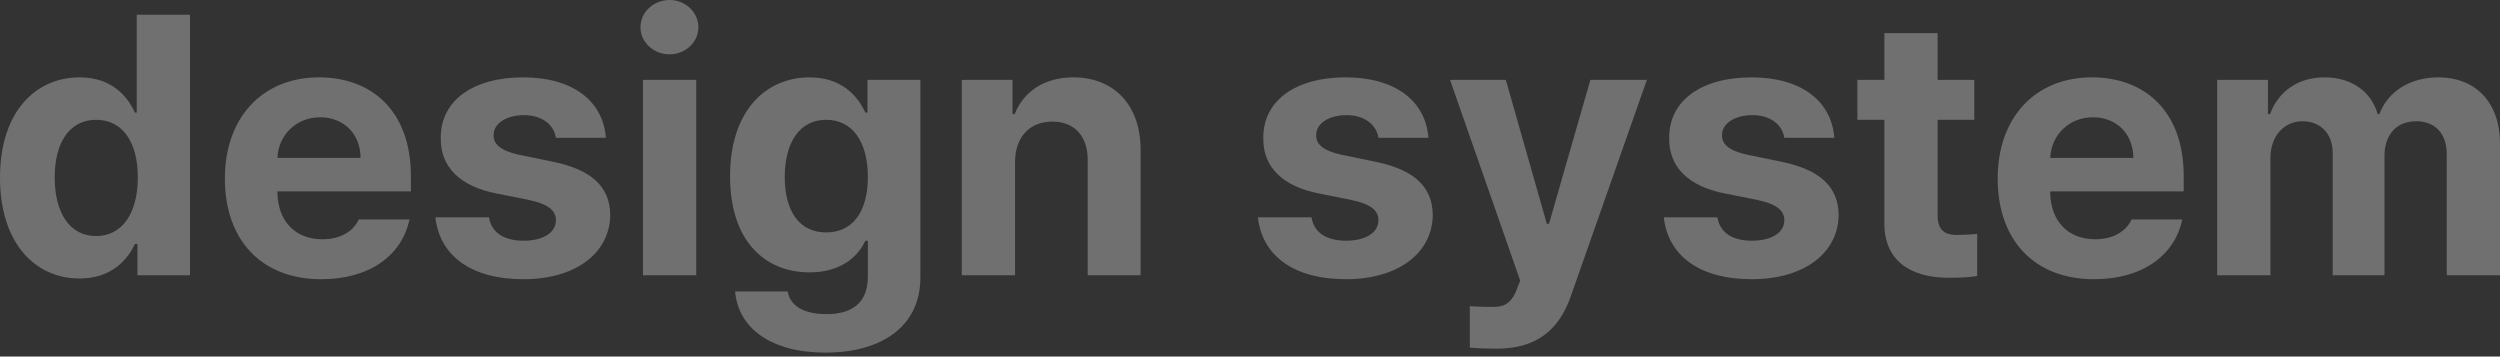 <?xml version="1.0" encoding="utf-8"?>
<svg xmlns="http://www.w3.org/2000/svg" fill="none" height="100%" overflow="visible" preserveAspectRatio="none" style="display: block;" viewBox="0 0 582 83" width="100%">
<rect x="0" y="0" width="582" height="83" fill="#333333" stroke="none"/>
<g id="Content">
<path d="M516.16 64.079V18.594H527.971V26.552H528.474C530.4 21.275 535.007 18.008 541.122 18.008C547.405 18.008 552.012 21.275 553.519 26.552H553.938C555.865 21.358 560.975 18.008 567.676 18.008C576.136 18.008 582 23.62 582 33.504V64.079H569.602V35.934C569.602 30.74 566.587 28.227 562.482 28.227C557.791 28.227 555.111 31.494 555.111 36.269V64.079H543.049V35.599C543.049 31.075 540.201 28.227 536.013 28.227C531.824 28.227 528.557 31.578 528.557 36.771V64.079H516.16Z" fill="white" id="Vector" opacity="0.3"/>
<path d="M487.512 65C473.607 65 465.062 55.953 465.062 41.546C465.062 27.473 473.69 18.008 487.009 18.008C498.987 18.008 508.369 25.547 508.369 41.043V44.561H477.292C477.292 51.43 481.397 55.702 487.763 55.702C491.951 55.702 494.967 53.859 496.223 51.095H508.034C506.275 59.472 498.736 65 487.512 65ZM477.292 36.771H496.642C496.642 31.243 492.789 27.306 487.26 27.306C481.564 27.306 477.502 31.536 477.292 36.771Z" fill="white" id="Vector_2" opacity="0.3"/>
<path d="M459.618 18.596V27.894H451.074V50.092C451.074 53.694 452.833 54.616 455.346 54.699C456.603 54.699 458.781 54.616 460.288 54.448V64.249C458.948 64.5 456.77 64.667 453.671 64.667C444.708 64.667 438.593 60.647 438.677 51.851V27.894H432.395V18.596H438.677V7.707H451.074V18.596H459.618Z" fill="white" id="Vector_3" opacity="0.3"/>
<path d="M415.389 32.08C414.887 28.897 412.039 26.803 407.934 26.803C403.914 26.803 400.814 28.73 400.898 31.494C400.814 33.504 402.49 35.096 406.762 36.017L414.887 37.693C423.682 39.535 427.954 43.472 428.038 50.006C427.954 58.969 419.913 65 407.851 65C395.537 65 388.333 59.472 387.328 50.593H399.809C400.395 54.194 403.327 56.037 407.851 56.037C412.374 56.037 415.389 54.194 415.389 51.263C415.389 48.917 413.463 47.493 409.191 46.572L401.652 45.064C393.024 43.389 388.501 38.865 388.585 32.164C388.501 23.453 396.04 18.008 407.767 18.008C419.243 18.008 426.363 23.453 427.033 32.08H415.389Z" fill="white" id="Vector_4" opacity="0.3"/>
<path d="M348.46 81.17C346.031 81.17 343.769 81.087 342.177 80.919V71.286C343.769 71.37 345.612 71.454 347.203 71.454C349.633 71.454 351.643 71.202 353.151 67.265L353.905 65.339L337.57 18.598H350.554L360.103 52.104H360.606L370.239 18.598H383.39L365.632 69.108C363.035 76.396 358.093 81.17 348.46 81.17Z" fill="white" id="Vector_5" opacity="0.3"/>
<path d="M320.901 32.08C320.399 28.897 317.551 26.803 313.446 26.803C309.425 26.803 306.326 28.73 306.41 31.494C306.326 33.504 308.001 35.096 312.273 36.017L320.399 37.693C329.194 39.535 333.466 43.472 333.55 50.006C333.466 58.969 325.425 65 313.362 65C301.049 65 293.845 59.472 292.84 50.593H305.321C305.907 54.194 308.839 56.037 313.362 56.037C317.886 56.037 320.901 54.194 320.901 51.263C320.901 48.917 318.975 47.493 314.703 46.572L307.164 45.064C298.536 43.389 294.013 38.865 294.096 32.164C294.013 23.453 301.551 18.008 313.279 18.008C324.754 18.008 331.874 23.453 332.545 32.08H320.901Z" fill="white" id="Vector_6" opacity="0.3"/>
<path d="M236.3 37.776V64.079H223.902V18.594H235.713V26.552H236.216C238.31 21.275 243.168 18.008 249.87 18.008C259.335 18.008 265.617 24.458 265.534 35.096V64.079H253.22V37.274C253.22 31.662 250.121 28.311 245.011 28.311C239.818 28.311 236.3 31.745 236.3 37.776Z" fill="white" id="Vector_7" opacity="0.3"/>
<path d="M192.155 82.088C179.59 82.088 171.884 76.476 171.13 67.848H183.359C184.03 71.45 187.464 73.125 192.406 73.125C198.186 73.125 202.039 70.696 202.039 64.33V56.037H201.453C199.777 59.723 195.757 63.409 188.469 63.409C178.166 63.409 169.957 56.205 169.957 41.043C169.957 25.63 178.417 18.008 188.469 18.008C196.092 18.008 199.777 22.531 201.453 26.217H201.955V18.594H214.269V64.581C214.269 76.141 205.055 82.088 192.155 82.088ZM192.322 54.111C198.521 54.111 202.039 49.252 202.039 41.211C202.039 33.086 198.521 27.892 192.322 27.892C186.04 27.892 182.689 33.337 182.689 41.211C182.689 49.085 186.04 54.111 192.322 54.111Z" fill="white" id="Vector_8" opacity="0.3"/>
<path d="M149.688 64.08V18.596H162.085V64.08H149.688ZM155.887 12.649C152.117 12.649 149.102 9.801 149.102 6.366C149.102 2.848 152.117 0 155.887 0C159.572 0 162.588 2.848 162.588 6.366C162.588 9.801 159.572 12.649 155.887 12.649Z" fill="white" id="Vector_9" opacity="0.3"/>
<path d="M129.417 32.08C128.914 28.897 126.066 26.803 121.962 26.803C117.941 26.803 114.842 28.73 114.925 31.494C114.842 33.504 116.517 35.096 120.789 36.017L128.914 37.693C137.71 39.535 141.982 43.472 142.065 50.006C141.982 58.969 133.94 65 121.878 65C109.564 65 102.361 59.472 101.355 50.593H113.836C114.423 54.194 117.355 56.037 121.878 56.037C126.401 56.037 129.417 54.194 129.417 51.263C129.417 48.917 127.49 47.493 123.218 46.572L115.679 45.064C107.052 43.389 102.528 38.865 102.612 32.164C102.528 23.453 110.067 18.008 121.794 18.008C133.27 18.008 140.39 23.453 141.06 32.08H129.417Z" fill="white" id="Vector_10" opacity="0.3"/>
<path d="M74.801 65C60.896 65 52.352 55.953 52.352 41.546C52.352 27.473 60.979 18.008 74.298 18.008C86.276 18.008 95.658 25.547 95.658 41.043V44.561H64.581C64.581 51.43 68.686 55.702 75.052 55.702C79.24 55.702 82.256 53.859 83.512 51.095H95.323C93.564 59.472 86.025 65 74.801 65ZM64.581 36.771H83.931C83.931 31.243 80.078 27.306 74.549 27.306C68.853 27.306 64.791 31.536 64.581 36.771Z" fill="white" id="Vector_11" opacity="0.3"/>
<path d="M18.512 64.834C8.125 64.834 0 56.541 0 41.379C0 25.799 8.46 18.009 18.512 18.009C26.135 18.009 29.737 22.532 31.412 26.218H31.831V3.434H44.228V64.08H31.998V56.792H31.412C29.653 60.562 25.884 64.834 18.512 64.834ZM22.365 54.949C28.564 54.949 32.082 49.505 32.082 41.295C32.082 33.087 28.564 27.893 22.365 27.893C16.083 27.893 12.732 33.338 12.732 41.295C12.732 49.337 16.083 54.949 22.365 54.949Z" fill="white" id="Vector_12" opacity="0.3"/>
</g>
</svg>